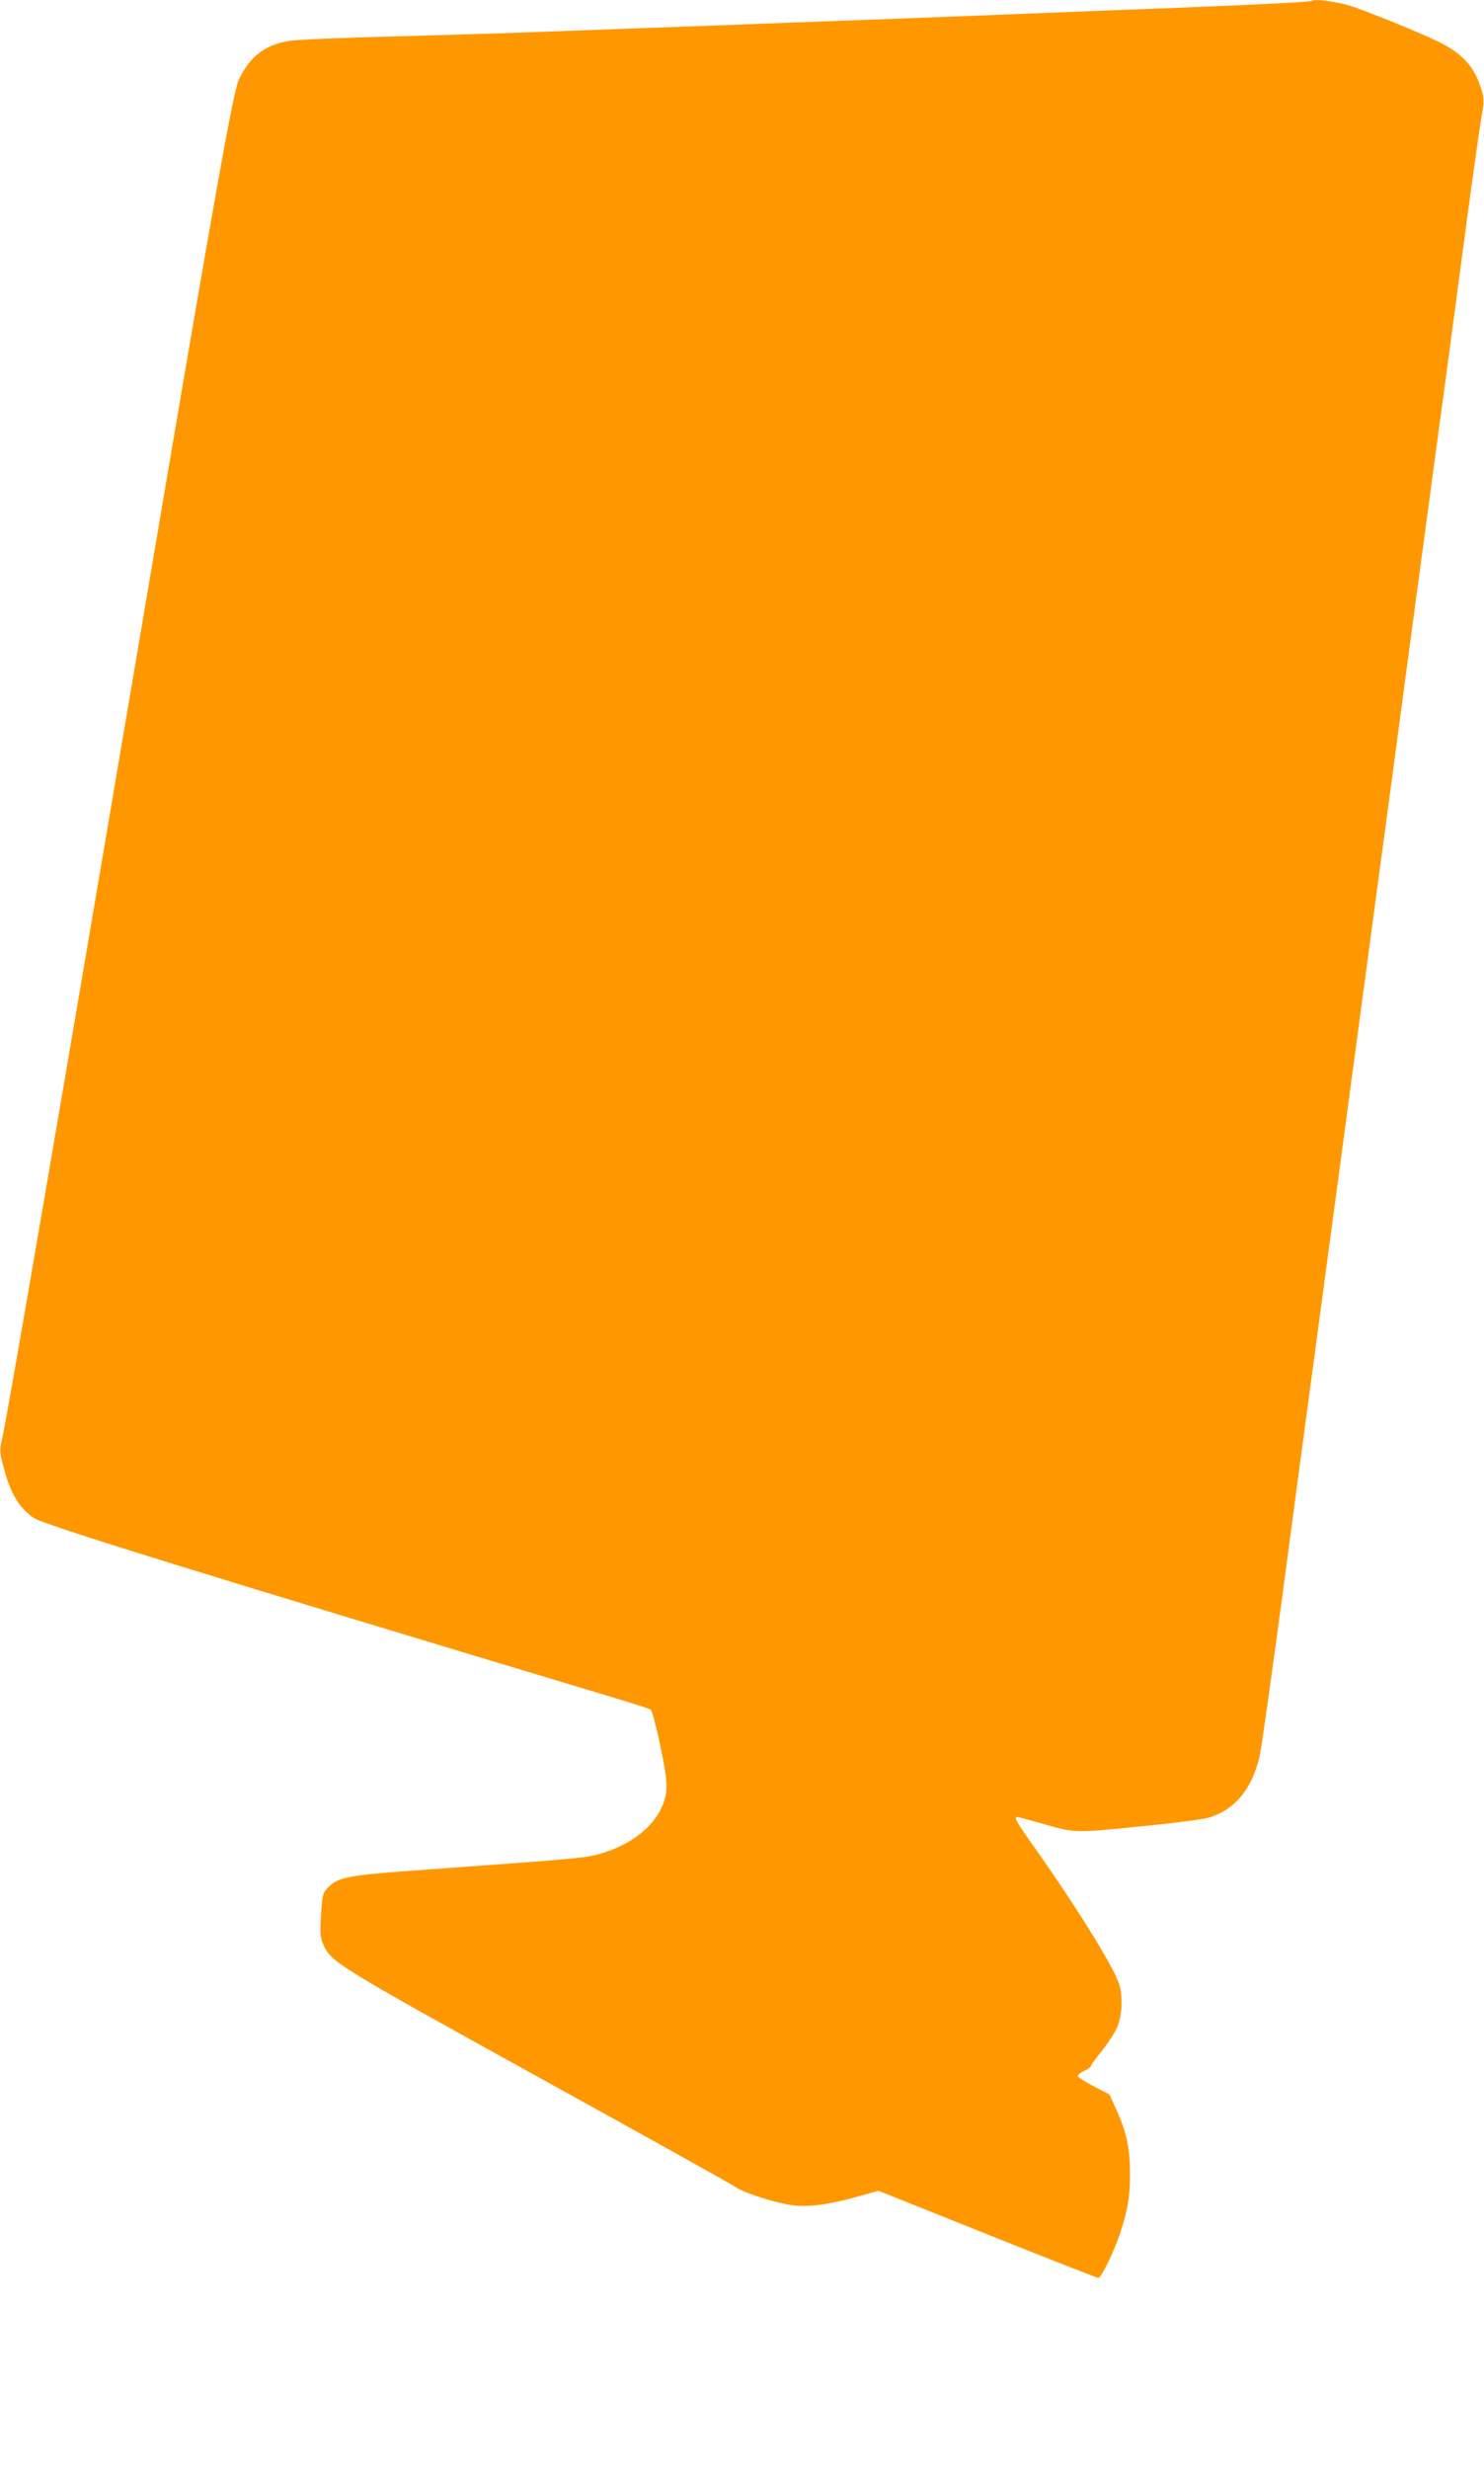 <?xml version="1.0" standalone="no"?>
<!DOCTYPE svg PUBLIC "-//W3C//DTD SVG 20010904//EN"
 "http://www.w3.org/TR/2001/REC-SVG-20010904/DTD/svg10.dtd">
<svg version="1.0" xmlns="http://www.w3.org/2000/svg"
 width="770pt" height="1280pt" viewBox="0 0 770 1280"
 preserveAspectRatio="xMidYMid meet">
<g transform="translate(0,1280) scale(0.1,-0.1)"
fill="#ff9800" stroke="none">
<path d="M6809 12796 c-6 -6 -220 -17 -689 -36 -146 -5 -492 -19 -770 -30
-278 -11 -687 -27 -910 -35 -223 -8 -524 -19 -670 -25 -146 -5 -393 -14 -550
-20 -157 -6 -402 -15 -545 -20 -143 -5 -444 -14 -670 -20 -225 -6 -445 -15
-488 -20 -134 -16 -220 -79 -278 -204 -29 -62 -126 -605 -443 -2476 -521
-3072 -757 -4445 -783 -4559 -16 -71 -16 -75 6 -159 35 -135 80 -210 157 -262
50 -35 867 -288 2997 -928 109 -33 201 -62 204 -66 13 -13 74 -286 79 -356 5
-62 2 -85 -15 -132 -43 -111 -153 -203 -305 -252 -85 -28 -104 -30 -881 -86
-447 -31 -497 -40 -550 -93 -31 -31 -32 -36 -39 -144 -6 -99 -5 -118 12 -155
39 -90 73 -111 1112 -685 542 -299 1002 -555 1022 -569 44 -31 190 -79 286
-95 86 -14 191 -2 349 42 l111 31 565 -226 c310 -124 570 -226 576 -226 15 0
83 140 114 235 40 123 51 191 50 310 0 128 -18 212 -71 328 l-35 78 -81 42
c-44 23 -81 47 -83 53 -2 5 12 18 32 27 19 9 35 21 35 25 0 5 27 42 60 83 33
41 69 98 80 127 24 63 26 162 5 221 -34 96 -226 405 -441 708 -88 124 -105
153 -86 153 4 0 53 -13 110 -29 194 -56 178 -55 519 -21 169 16 333 37 363 46
136 40 225 147 265 315 9 35 60 402 116 814 55 413 131 984 170 1270 132 984
249 1851 319 2375 39 289 107 792 150 1118 44 325 116 861 160 1190 45 328
112 831 150 1117 38 286 77 562 86 613 16 88 16 96 0 150 -36 116 -96 183
-221 245 -97 48 -399 170 -469 190 -73 20 -177 33 -187 23z"/>
</g>
</svg>

